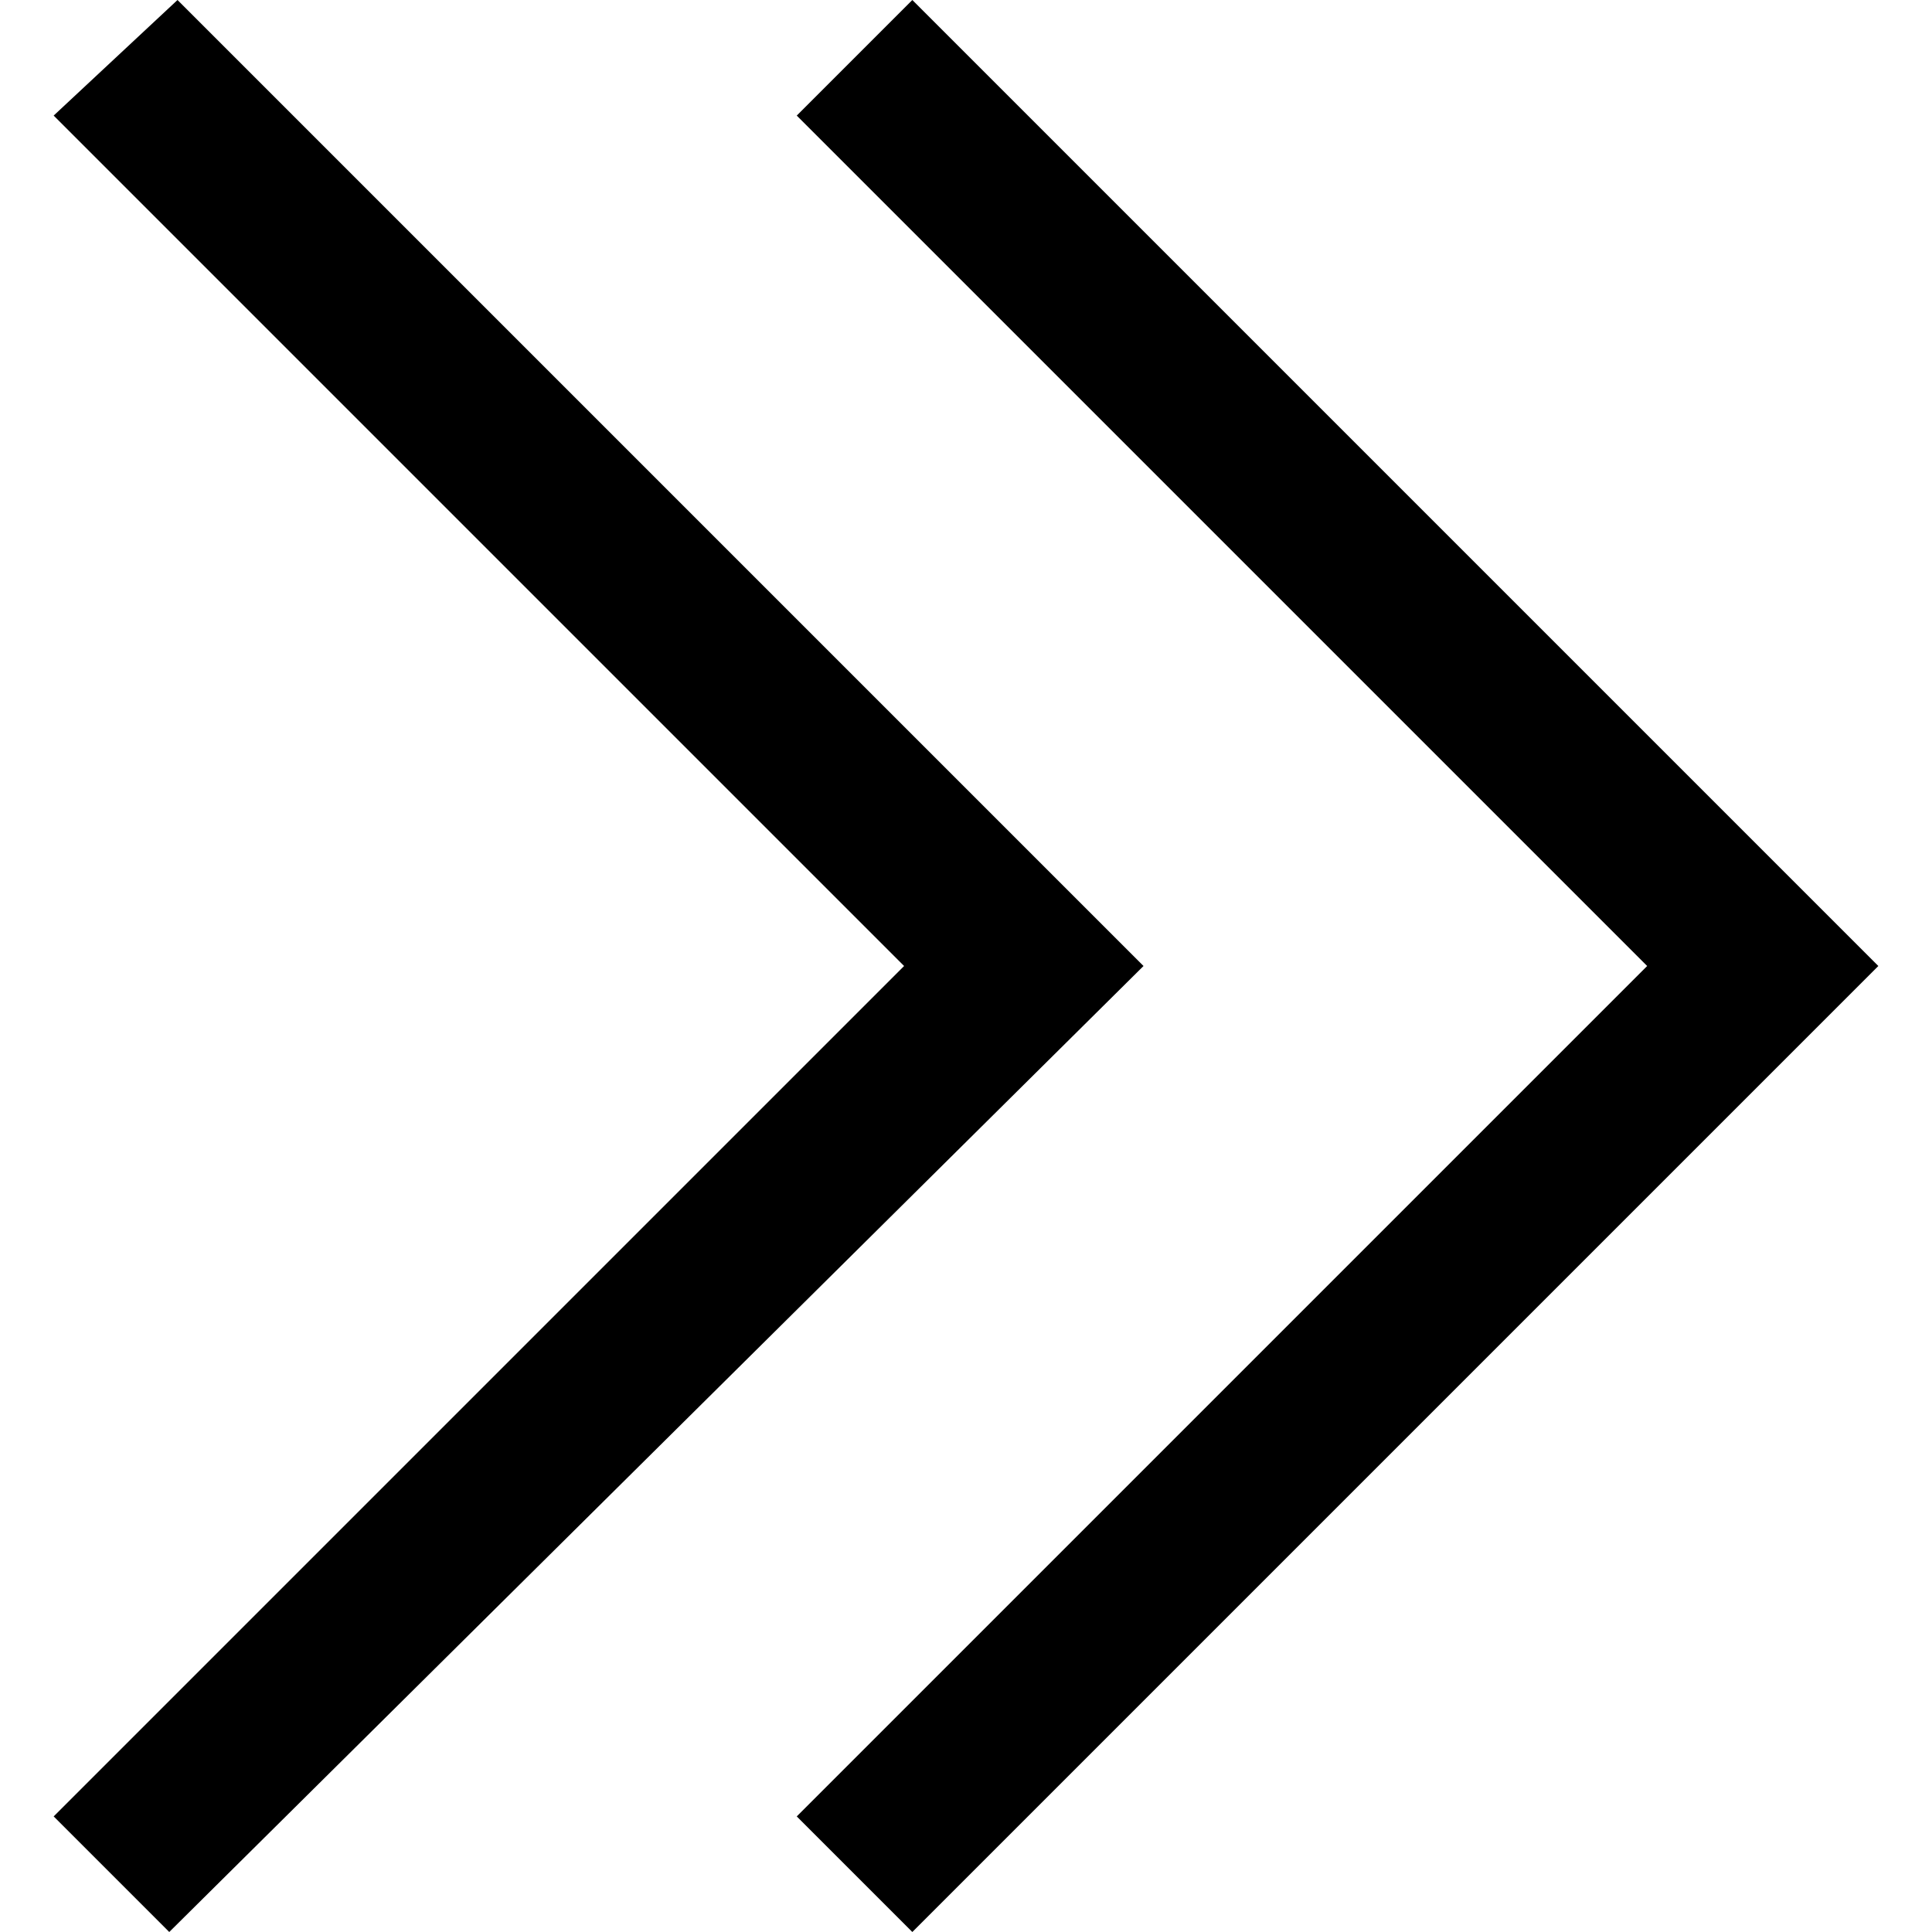 <?xml version="1.0" encoding="iso-8859-1"?>
<!-- Generator: Adobe Illustrator 19.1.0, SVG Export Plug-In . SVG Version: 6.00 Build 0)  -->
<svg version="1.1" id="Capa_1" xmlns="http://www.w3.org/2000/svg" xmlns:xlink="http://www.w3.org/1999/xlink" x="0px" y="0px"
	 viewBox="0 0 500.487 500.487" style="enable-background:new 0 0 500.487 500.487;" xml:space="preserve">
<g>
	<g>
		<g>
			<polygon points="45.985,0 13.903,29.944 234.203,250.244 13.903,470.543 43.846,500.487 296.229,250.244 			"/>
			<polygon points="236.341,0 206.397,29.944 426.698,250.244 206.397,470.543 236.341,500.487 486.585,250.244 			"/>
		</g>
	</g>
</g>
<g>
</g>
<g>
</g>
<g>
</g>
<g>
</g>
<g>
</g>
<g>
</g>
<g>
</g>
<g>
</g>
<g>
</g>
<g>
</g>
<g>
</g>
<g>
</g>
<g>
</g>
<g>
</g>
<g>
</g>
</svg>

